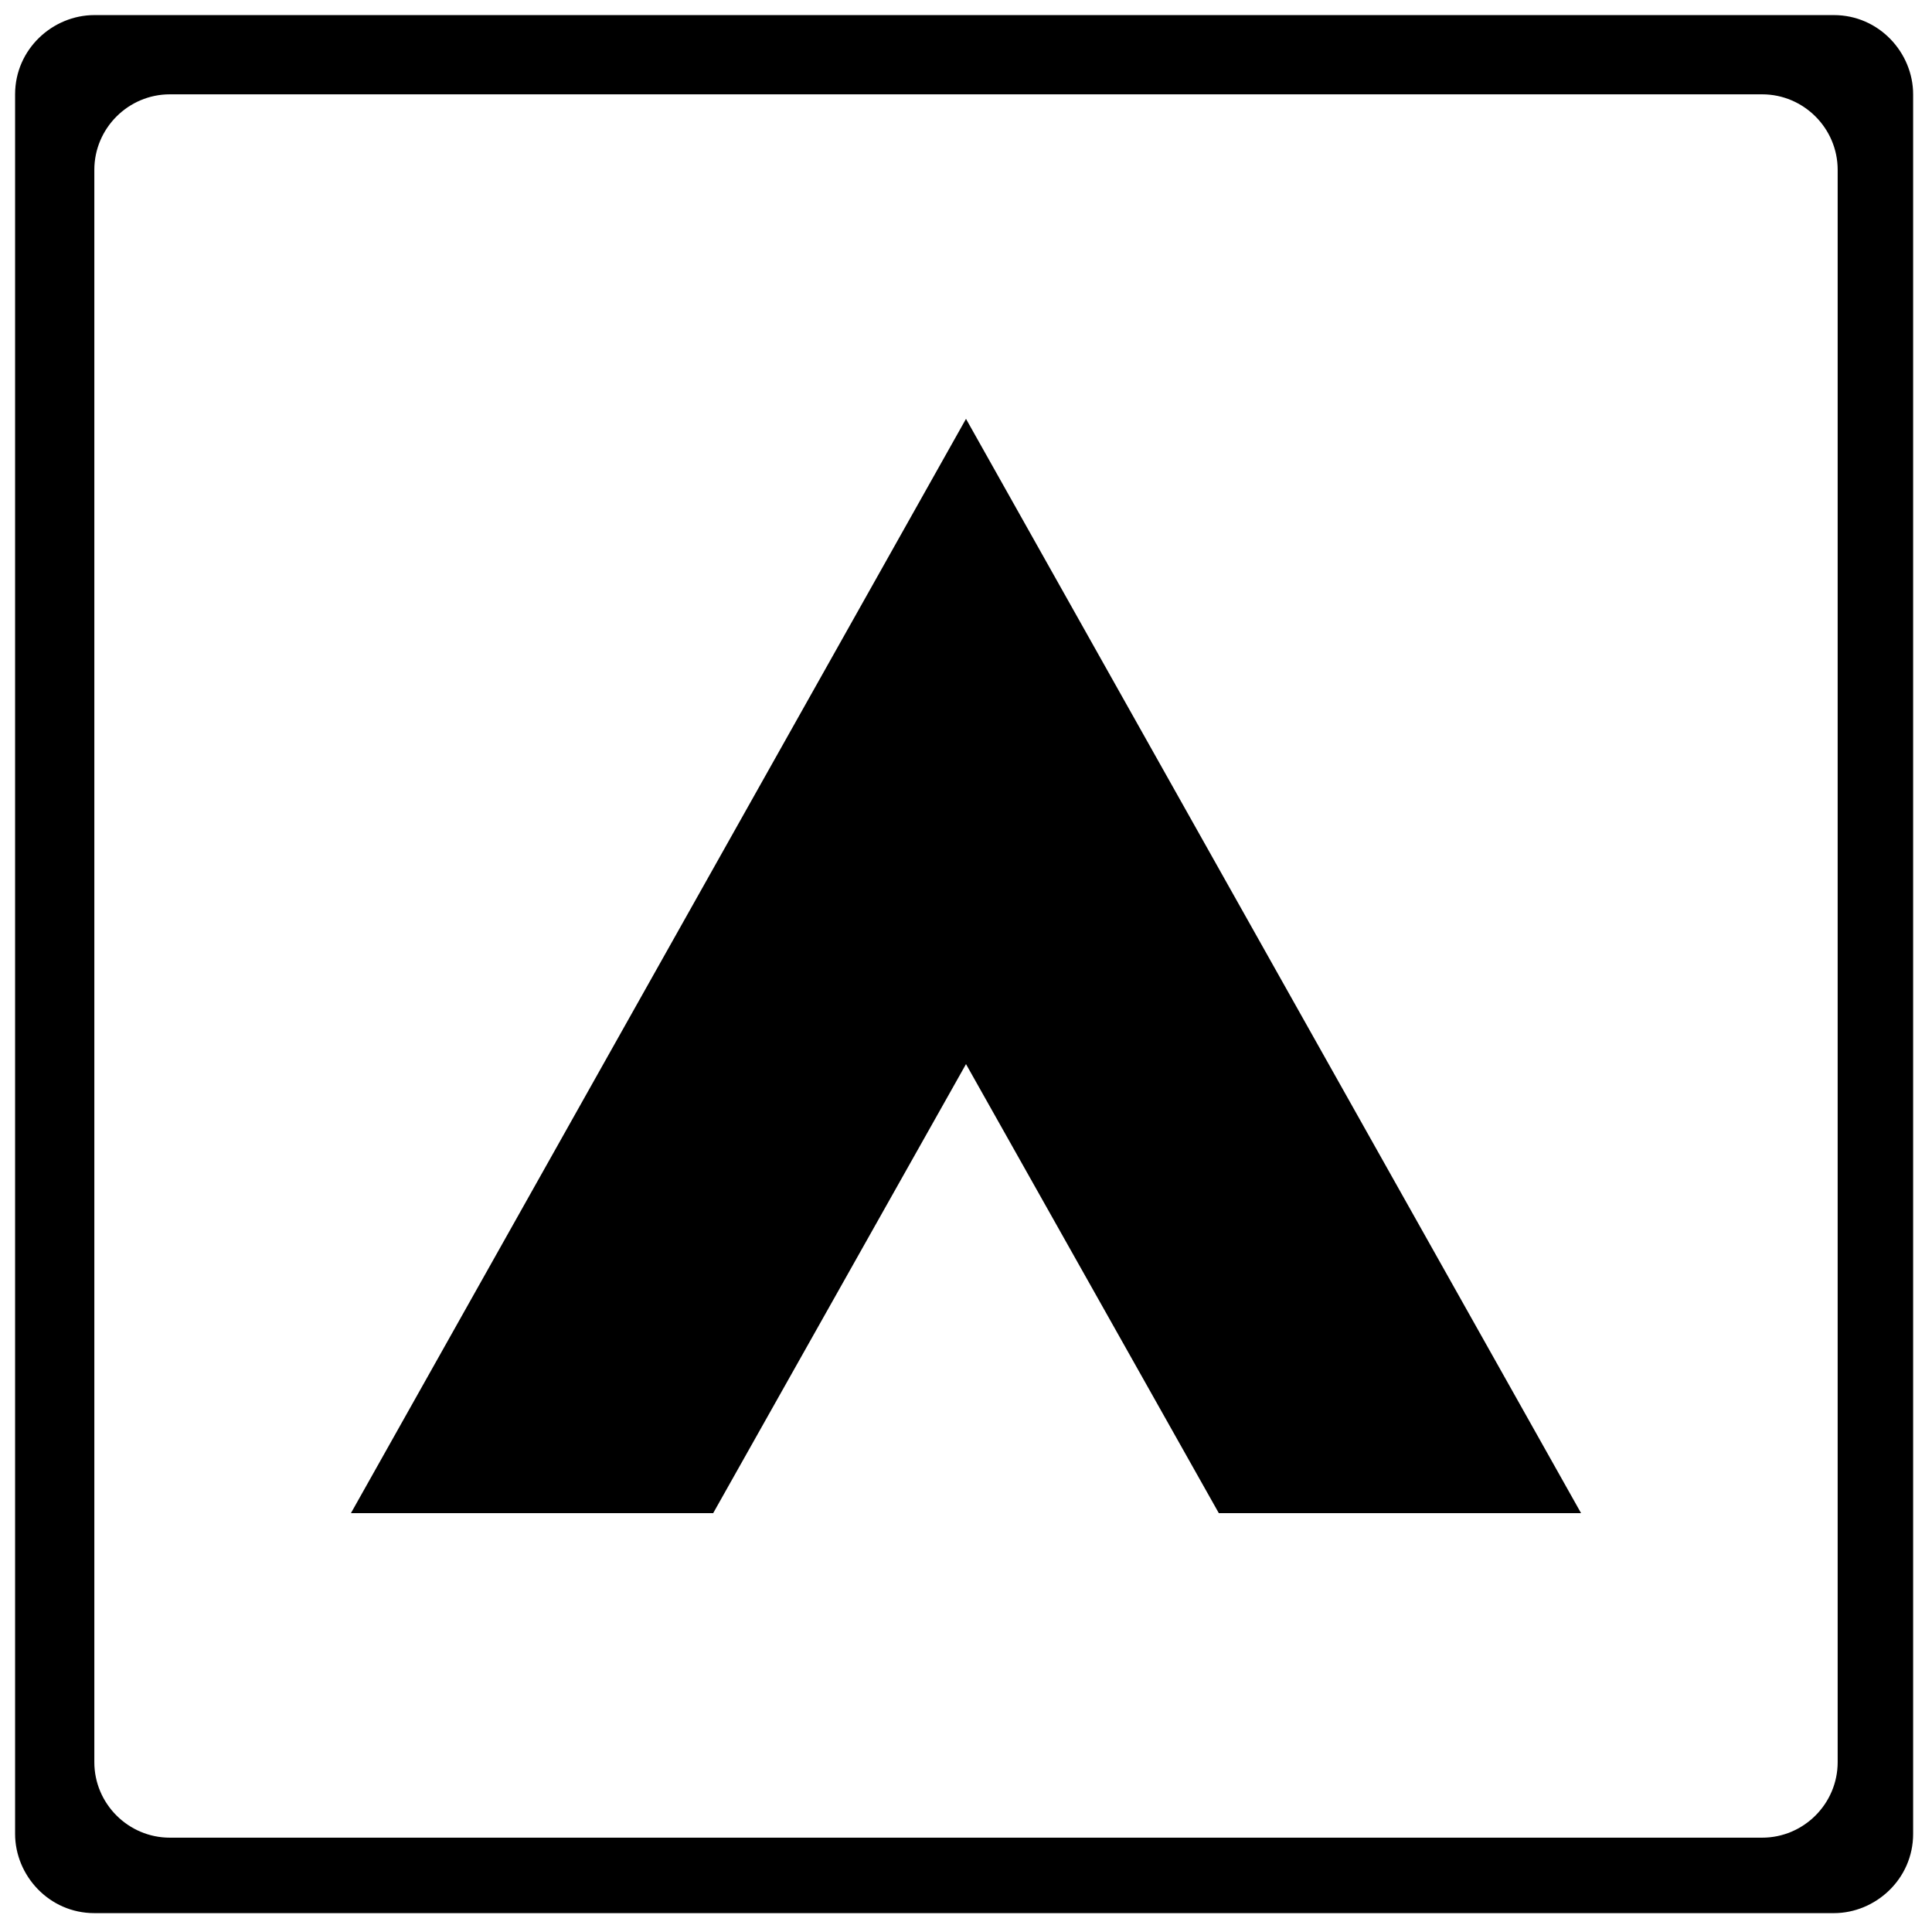 <svg xmlns="http://www.w3.org/2000/svg" version="1.1" xmlns:xlink="http://www.w3.org/1999/xlink" xmlns:svgjs="http://svgjs.dev/svgjs" width="1083px" height="1083px"><svg xmlns="http://www.w3.org/2000/svg" viewBox="0 0 512 512" width="1083px" height="1083px" fill-rule="evenodd" clip-rule="evenodd" image-rendering="optimizeQuality" shape-rendering="geometricPrecision" text-rendering="geometricPrecision"><path d="M25 4l461 0c12,0 21,10 21,21l0 461c0,12 -10,21 -21,21l-461 0c-12,0 -21,-10 -21,-21l0 -461c0,-12 10,-21 21,-21zm20 21l422 0c11,0 20,9 20,20l0 422c0,11 -9,20 -20,20l-422 0c-11,0 -20,-9 -20,-20l0 -422c0,-11 9,-20 20,-20z"></path><polygon points="93,401 189,401 256,282 323,401 419,401 256,111"></polygon></svg><style>@media (prefers-color-scheme: light) { :root { filter: none; } }
@media (prefers-color-scheme: dark) { :root { filter: none; } }
</style></svg>